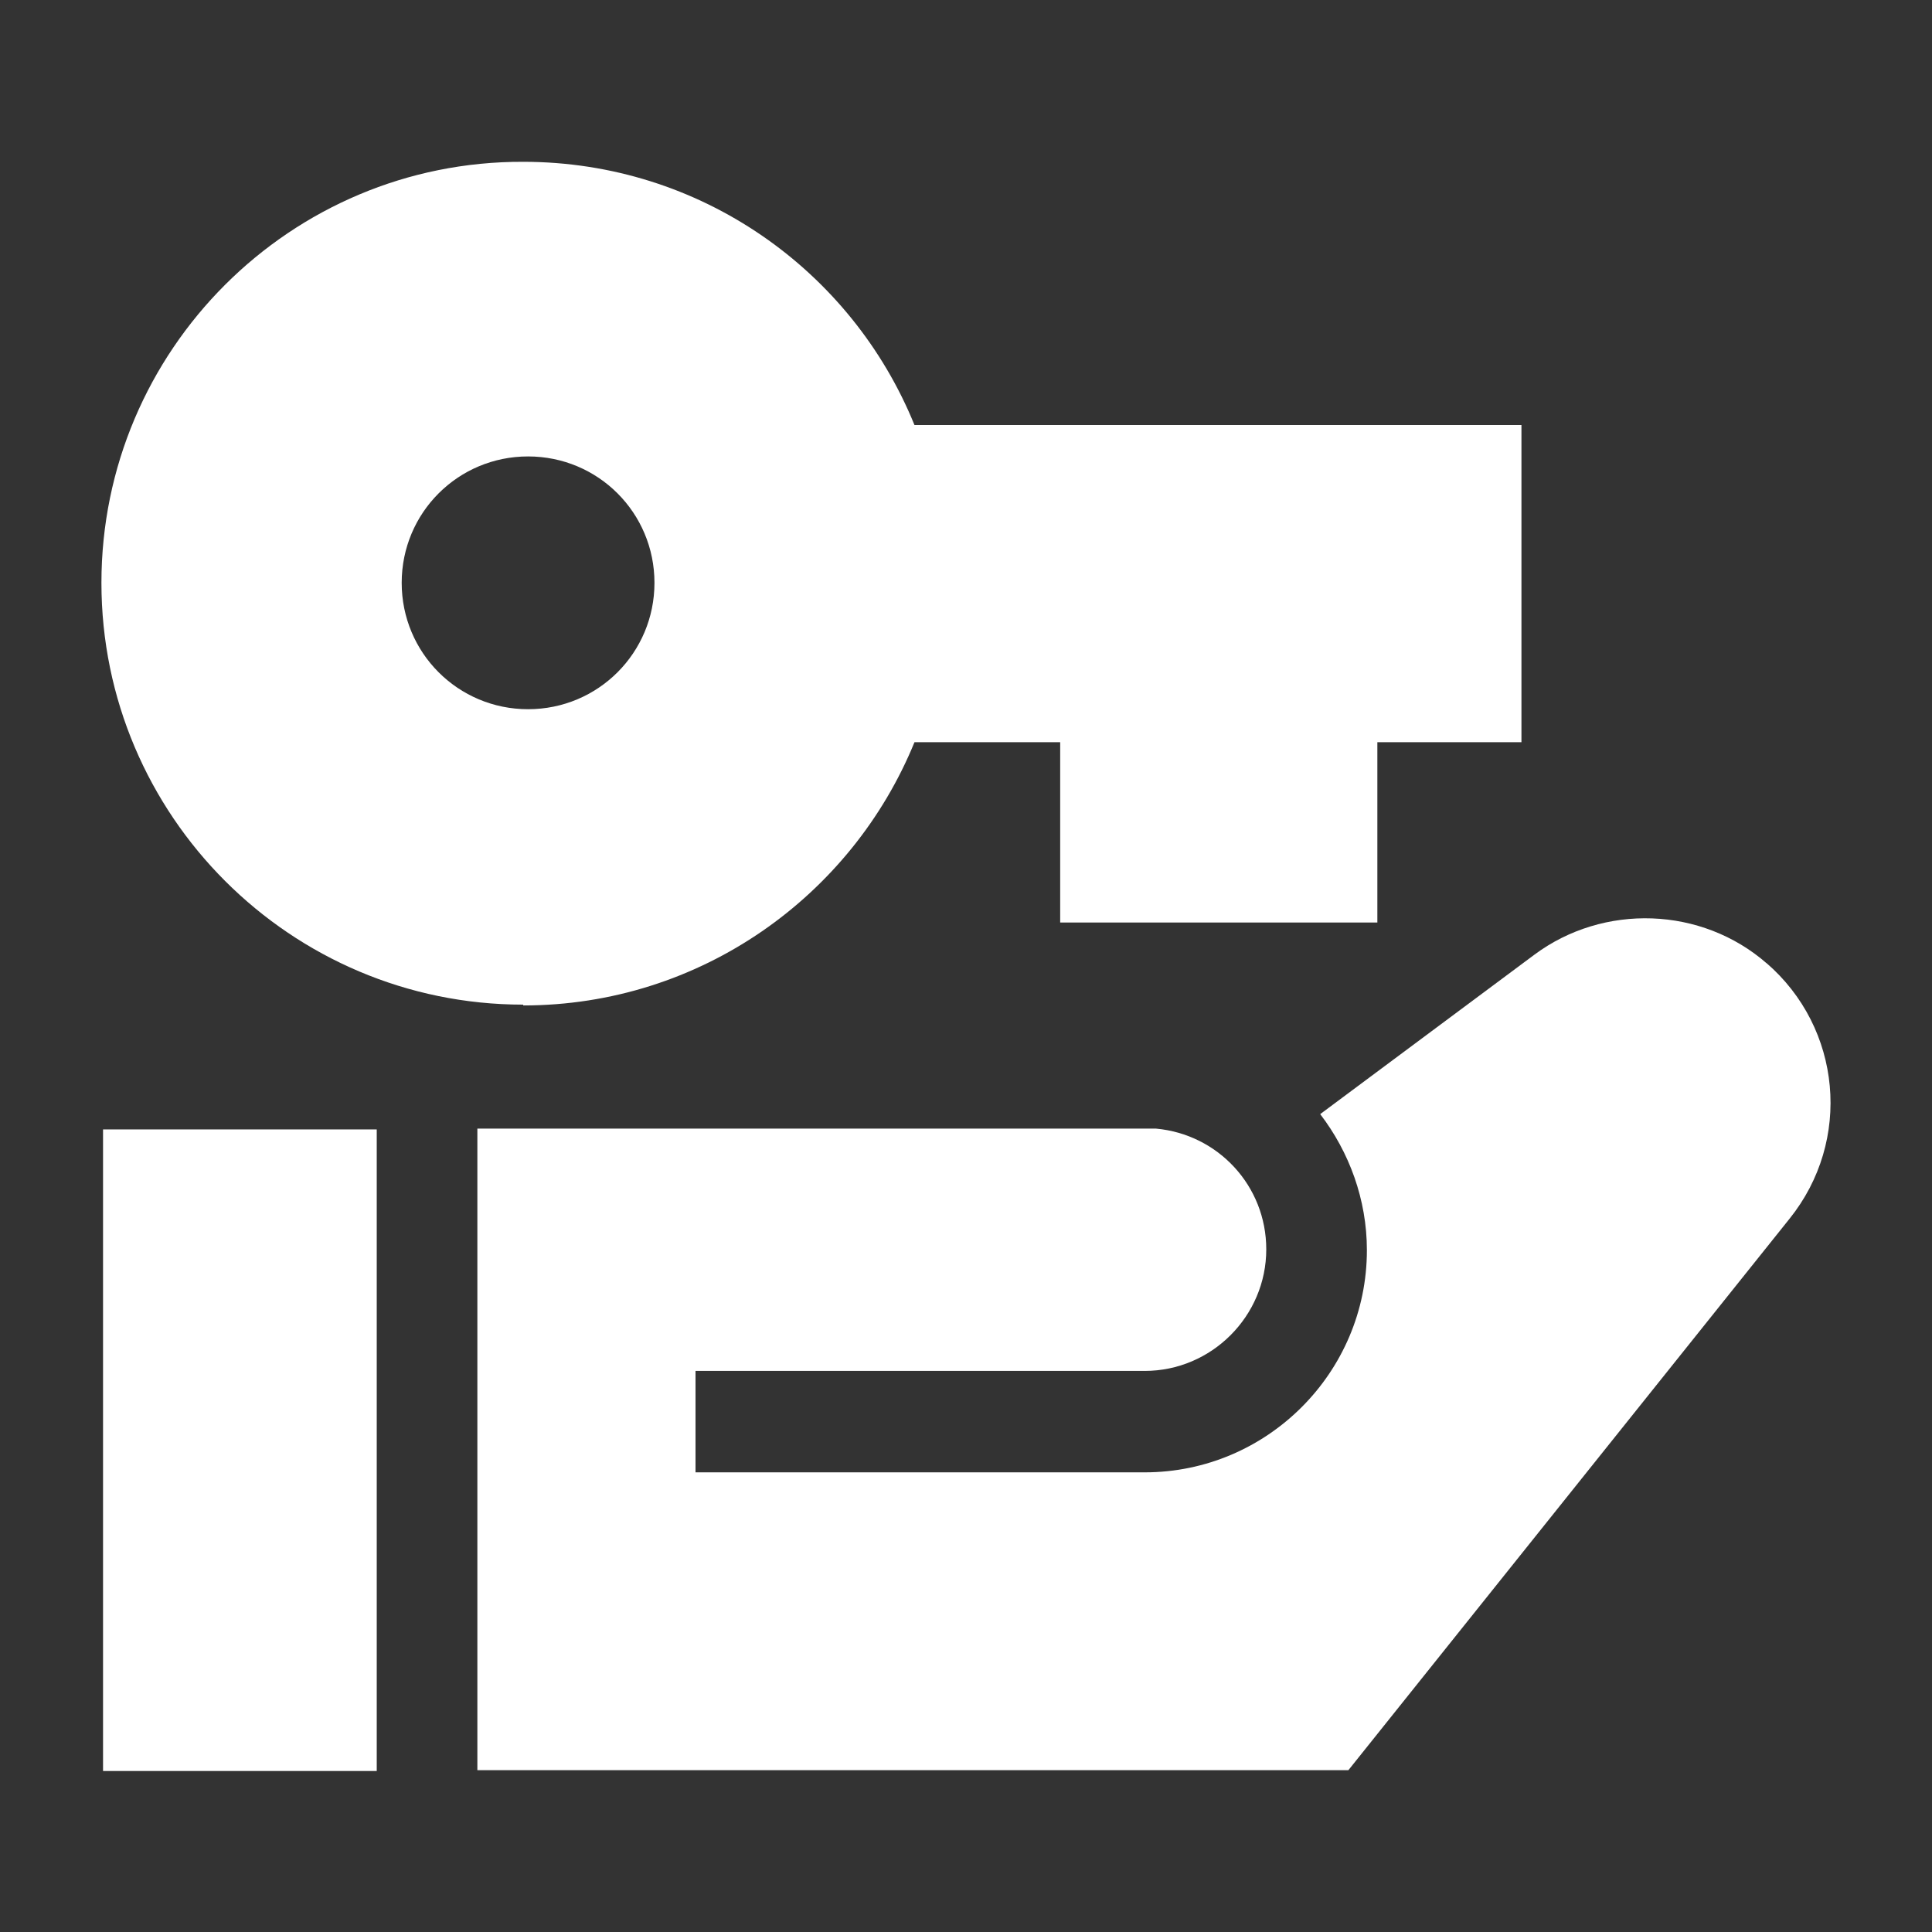 <?xml version="1.0" encoding="UTF-8"?>
<svg id="Layer_2" xmlns="http://www.w3.org/2000/svg" viewBox="0 0 24 24">
  <rect x="0" y="0" width="24" height="24" fill="#333333" stroke="none"/>
  <defs>
    <style>
      .cls-1 {
        fill: #fff;
      }
    </style>
  </defs>
  <path class="cls-1" d="M21.95,11.97c-.81-.71-2.03-.75-2.89-.11l-2.66,1.98c.36.47.58,1.06.58,1.69,0,1.52-1.24,2.76-2.76,2.76h-5.58v-1.26h5.58c.83,0,1.51-.68,1.51-1.51,0-.79-.6-1.43-1.37-1.5H5.93v7.97h10.82l5.48-6.85c.78-.97.65-2.37-.29-3.18Z"/>
  <path class="cls-1" d="M1.28,14.03h3.4v7.97H1.28v-7.97Z"/>
  <path class="cls-1" d="M6.5,12.49c2.2,0,4.08-1.36,4.86-3.27h1.81v2.24h3.94v-2.24h1.79v-3.94h-7.54c-.78-1.92-2.66-3.27-4.86-3.27C3.61,2,1.26,4.35,1.26,7.24s2.35,5.24,5.24,5.24ZM6.56,5.67c.87,0,1.57.7,1.57,1.57s-.7,1.57-1.57,1.57-1.57-.7-1.57-1.57.7-1.57,1.57-1.57Z"/>
</svg>